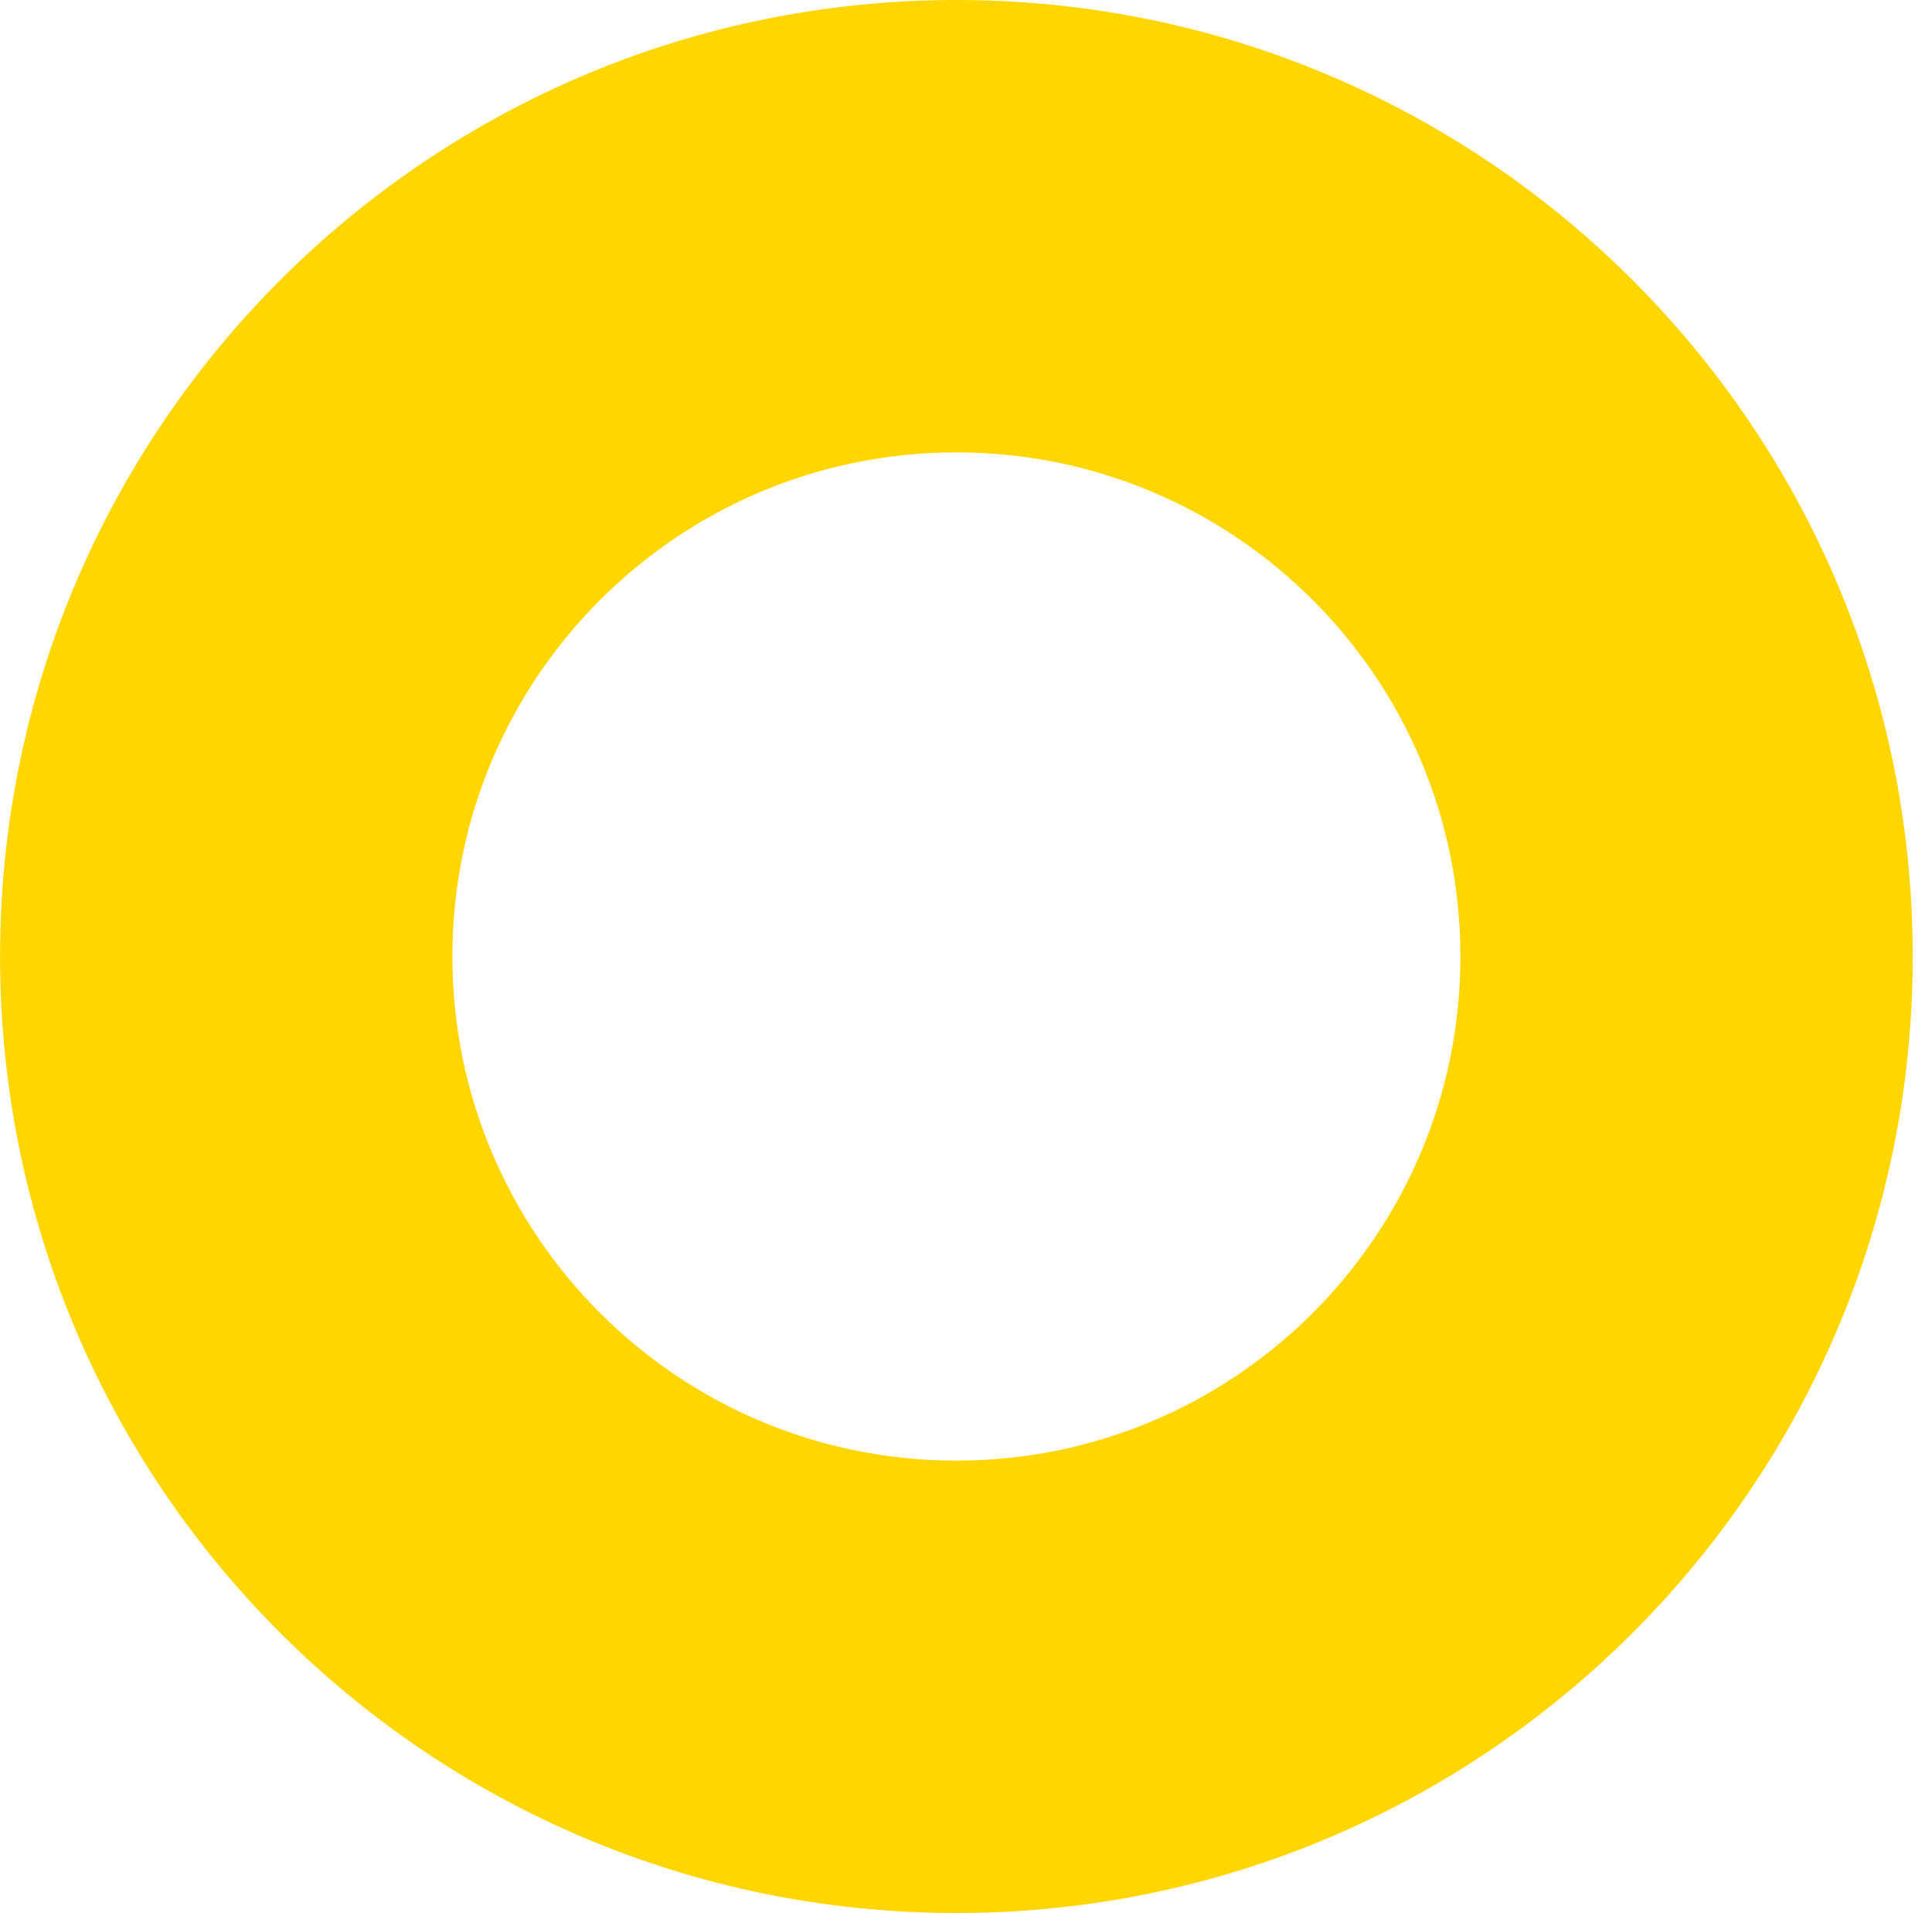 <svg xmlns="http://www.w3.org/2000/svg" width="100" height="99" viewBox="0 0 100 99" fill="none"><path fill-rule="evenodd" clip-rule="evenodd" d="M49.503 75.588C63.911 75.588 75.591 63.908 75.591 49.5C75.591 35.092 63.911 23.412 49.503 23.412C35.095 23.412 23.415 35.092 23.415 49.5C23.415 63.908 35.095 75.588 49.503 75.588ZM49.503 99C76.841 99 99.003 76.838 99.003 49.5C99.003 22.162 76.841 0 49.503 0C22.165 0 0.003 22.162 0.003 49.5C0.003 76.838 22.165 99 49.503 99Z" fill="#FFD600"></path></svg>